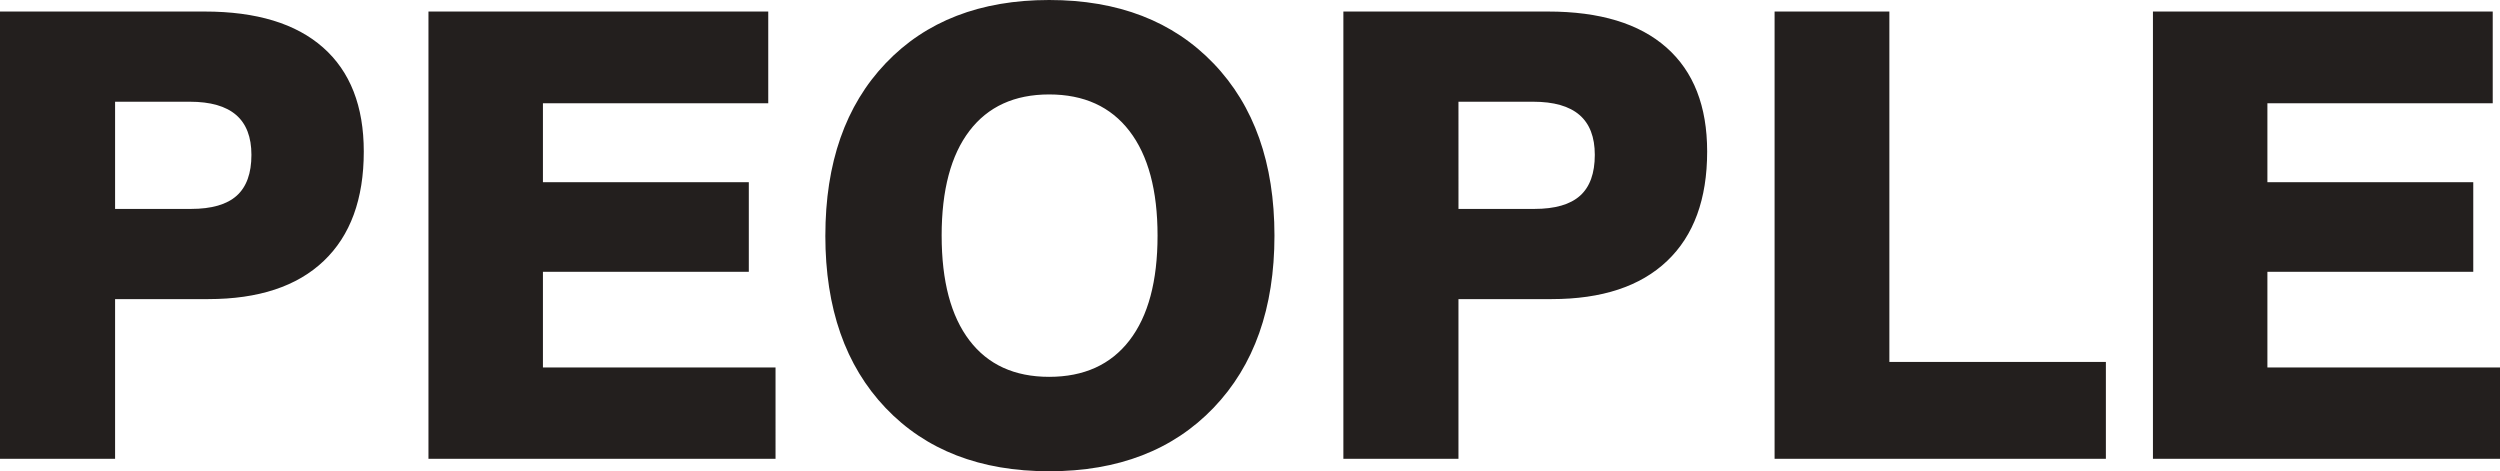 <svg xmlns="http://www.w3.org/2000/svg" width="462.302" height="87.148" viewBox="0 0 462.302 87.148">
  <path id="パス_3534" data-name="パス 3534" d="M29.424-46.213H43.462q5.728,0,8.451-2.443t2.723-7.552q0-4.941-2.836-7.384t-8.563-2.443H29.424ZM8.142,0V-82.712H45.989q14.375,0,21.9,6.654t7.524,19.232q0,13.2-7.412,20.243T46.663-29.536H29.424V0ZM87.373,0V-82.712h62.834v16.958H108.542v14.6h38.071V-34.59H108.542V-16.9h43.013V0Zm94.9-41.272q0,12.634,5.138,19.373t14.74,6.738q9.658,0,14.852-6.738t5.194-19.373q0-12.578-5.194-19.344t-14.852-6.766q-9.6,0-14.74,6.738T182.271-41.272Zm-21.506,0q0-20.159,11.146-31.866t30.238-11.708q19.148,0,30.406,11.736t11.259,31.838q0,20.1-11.259,31.838T202.148,2.3q-19.092,0-30.238-11.708T160.764-41.272Zm117.078-4.941H291.88q5.728,0,8.451-2.443t2.723-7.552q0-4.941-2.836-7.384t-8.563-2.443H277.842ZM256.56,0V-82.712h37.847q14.375,0,21.9,6.654t7.524,19.232q0,13.2-7.412,20.243t-21.338,7.047H277.842V0ZM336.3,0V-82.712h21.226v64.8h40.037V0Zm69.966,0V-82.712H469.1v16.958H427.432v14.6H465.5V-34.59H427.432V-16.9h43.013V0Z" transform="translate(-8.142 84.846)" fill="#231f1e"/>
</svg>

